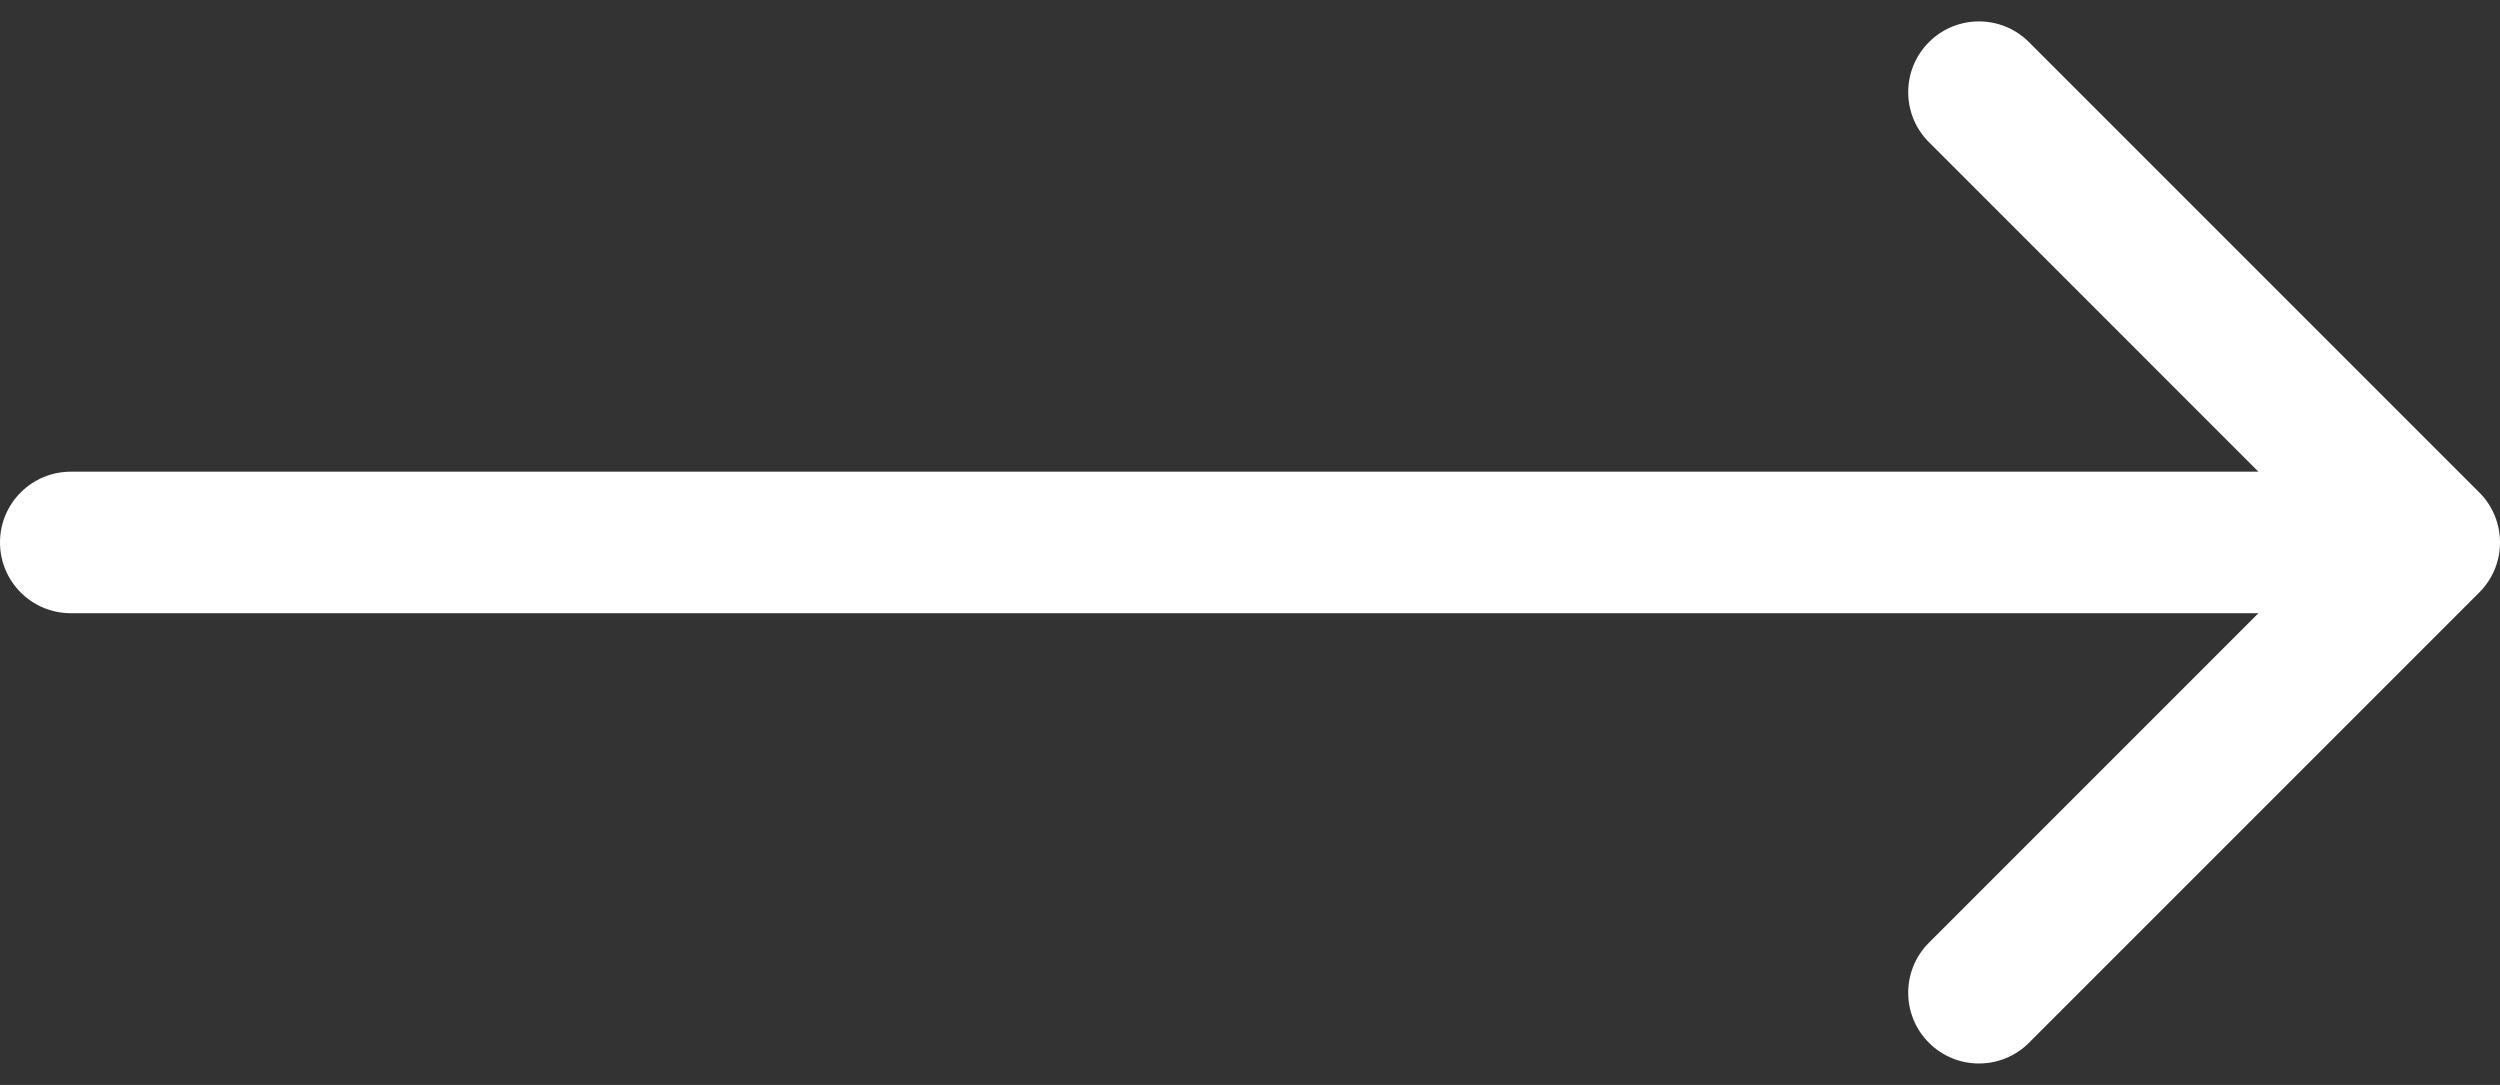<svg width="106" height="46" viewBox="0 0 106 46" fill="none" xmlns="http://www.w3.org/2000/svg">
<rect x="0" y="0" width="106" height="46" fill="#333333" stroke="none"/>
<path d="M3 20C1.343 20 0 21.343 0 23C0 24.657 1.343 26 3 26V20ZM105.121 25.121C106.293 23.95 106.293 22.05 105.121 20.879L86.029 1.787C84.858 0.615 82.958 0.615 81.787 1.787C80.615 2.958 80.615 4.858 81.787 6.029L98.757 23L81.787 39.971C80.615 41.142 80.615 43.042 81.787 44.213C82.958 45.385 84.858 45.385 86.029 44.213L105.121 25.121ZM3 26H103V20H3V26Z" fill="white"/>
</svg>
